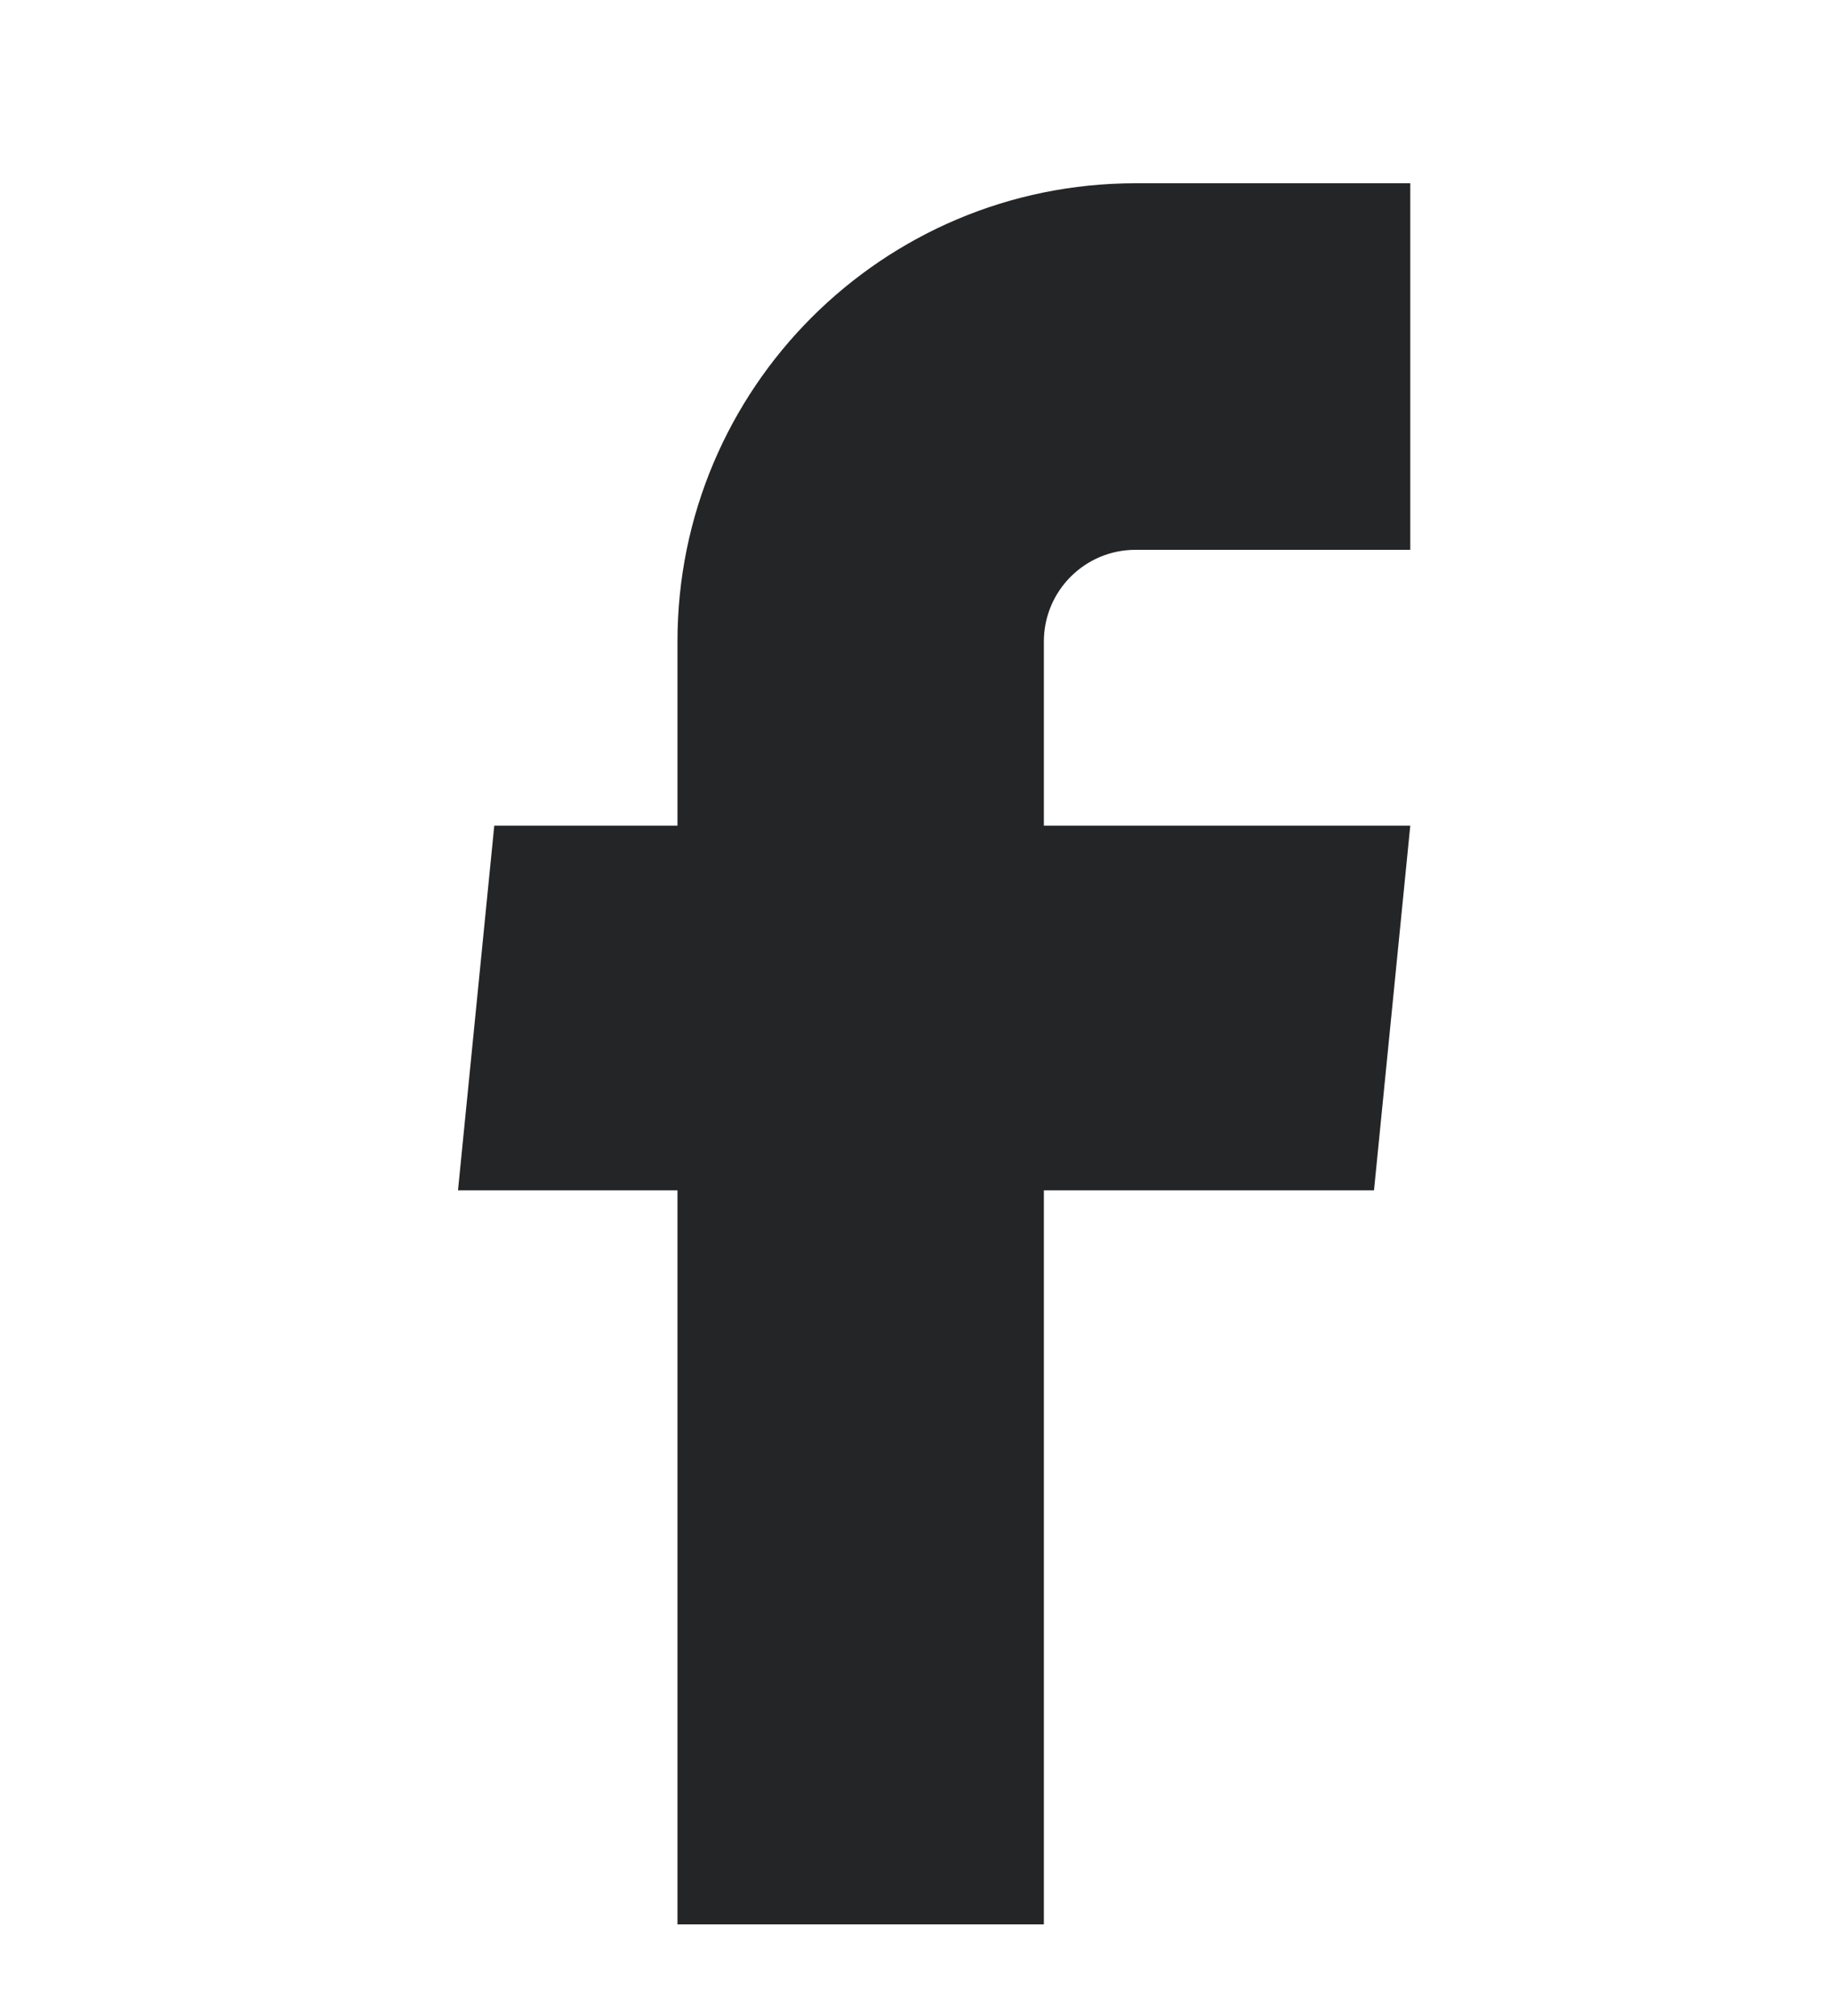 <svg width="20" height="22" viewBox="0 0 20 22" fill="none" xmlns="http://www.w3.org/2000/svg">
<path d="M7.396 21H11.396V12.99H15L15.396 9.01H11.396V7C11.396 6.448 11.844 6 12.396 6H15.396V2H12.396C9.634 2 7.396 4.239 7.396 7V9.01H5.396L5 12.99H7.396V21Z" fill="#242526"/>
</svg>
